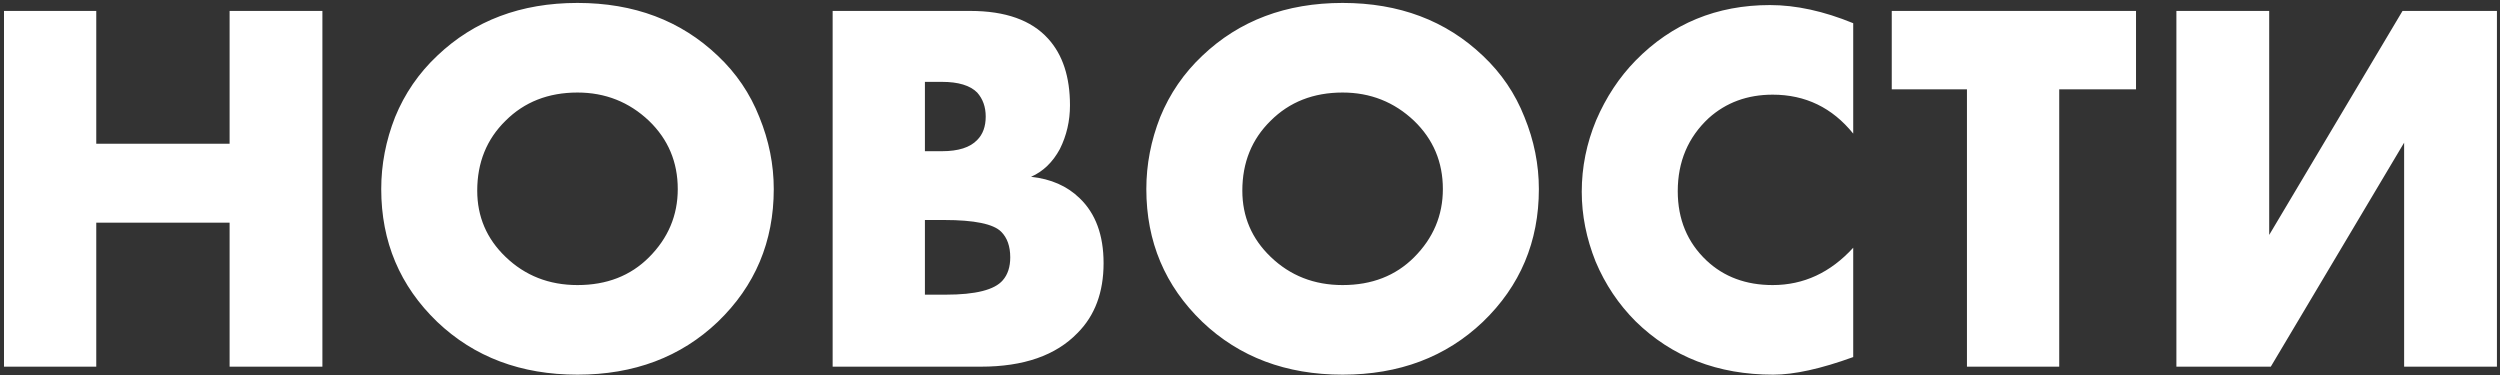 <?xml version="1.0" encoding="UTF-8"?> <svg xmlns="http://www.w3.org/2000/svg" width="600" height="90" viewBox="0 0 600 90" fill="none"><rect x="0" y="0" width="600" height="90" fill="#333333" stroke="none"/> <path d="M23.104 2.624V34.496H55.104V2.624H77.376V88H55.104V53.44H23.104V88H0.96V2.624H23.104ZM185.703 45.376C185.703 58.005 181.223 68.629 172.263 77.248C163.388 85.696 152.167 89.92 138.599 89.92C125.031 89.92 113.81 85.696 104.935 77.248C95.975 68.629 91.495 58.005 91.495 45.376C91.495 39.488 92.604 33.728 94.823 28.096C97.127 22.464 100.498 17.557 104.935 13.376C113.81 4.928 125.031 0.704 138.599 0.704C152.167 0.704 163.388 4.928 172.263 13.376C176.7 17.557 180.028 22.464 182.247 28.096C184.551 33.728 185.703 39.488 185.703 45.376ZM138.599 22.208C131.602 22.208 125.842 24.469 121.319 28.992C116.796 33.429 114.535 39.019 114.535 45.76C114.535 51.989 116.796 57.28 121.319 61.632C126.012 66.155 131.772 68.416 138.599 68.416C145.596 68.416 151.314 66.197 155.751 61.76C160.359 57.152 162.663 51.691 162.663 45.376C162.663 38.891 160.359 33.429 155.751 28.992C150.972 24.469 145.255 22.208 138.599 22.208ZM235.419 88H199.835V2.624H232.859C241.307 2.624 247.536 4.843 251.547 9.28C255.046 13.12 256.795 18.453 256.795 25.28C256.795 29.035 255.984 32.533 254.363 35.776C252.656 38.933 250.352 41.152 247.451 42.432C252.23 42.944 256.112 44.651 259.099 47.552C262.939 51.221 264.859 56.427 264.859 63.168C264.859 70.165 262.768 75.755 258.587 79.936C253.382 85.312 245.659 88 235.419 88ZM221.979 19.648V36.288H226.075C230 36.288 232.816 35.392 234.523 33.6C235.888 32.235 236.571 30.357 236.571 27.968C236.571 25.664 235.888 23.744 234.523 22.208C232.816 20.501 230 19.648 226.075 19.648H221.979ZM221.979 52.8V70.72H226.971C234.139 70.72 238.704 69.568 240.667 67.264C241.862 65.899 242.459 64.064 242.459 61.76C242.459 59.115 241.734 57.067 240.283 55.616C238.406 53.739 233.84 52.8 226.587 52.8H221.979ZM369.328 45.376C369.328 58.005 364.848 68.629 355.888 77.248C347.013 85.696 335.792 89.92 322.224 89.92C308.656 89.92 297.435 85.696 288.56 77.248C279.6 68.629 275.12 58.005 275.12 45.376C275.12 39.488 276.229 33.728 278.448 28.096C280.752 22.464 284.123 17.557 288.56 13.376C297.435 4.928 308.656 0.704 322.224 0.704C335.792 0.704 347.013 4.928 355.888 13.376C360.325 17.557 363.653 22.464 365.872 28.096C368.176 33.728 369.328 39.488 369.328 45.376ZM322.224 22.208C315.227 22.208 309.467 24.469 304.944 28.992C300.421 33.429 298.16 39.019 298.16 45.76C298.16 51.989 300.421 57.28 304.944 61.632C309.637 66.155 315.397 68.416 322.224 68.416C329.221 68.416 334.939 66.197 339.376 61.76C343.984 57.152 346.288 51.691 346.288 45.376C346.288 38.891 343.984 33.429 339.376 28.992C334.597 24.469 328.88 22.208 322.224 22.208ZM444.772 59.456V85.696C437.007 88.512 430.607 89.92 425.572 89.92C412.26 89.92 401.252 85.653 392.548 77.12C388.452 73.024 385.252 68.245 382.948 62.784C380.729 57.237 379.62 51.648 379.62 46.016C379.62 40.128 380.772 34.411 383.076 28.864C385.465 23.317 388.623 18.539 392.548 14.528C401.252 5.653 412.004 1.216 424.804 1.216C431.033 1.216 437.689 2.667 444.772 5.568V32.064C439.737 25.835 433.295 22.72 425.444 22.72C419.385 22.72 414.265 24.597 410.084 28.352C405.135 32.96 402.66 38.805 402.66 45.888C402.66 52.629 404.964 58.176 409.572 62.528C413.753 66.453 419.044 68.416 425.444 68.416C432.868 68.416 439.311 65.429 444.772 59.456ZM512.645 21.44H494.213V88H472.069V21.44H454.021V2.624H512.645V21.44ZM522.335 2.624H544.607V56.384L576.607 2.624H599.263V88H576.991V34.24L544.991 88H522.335V2.624Z" fill="white"></path> </svg> 